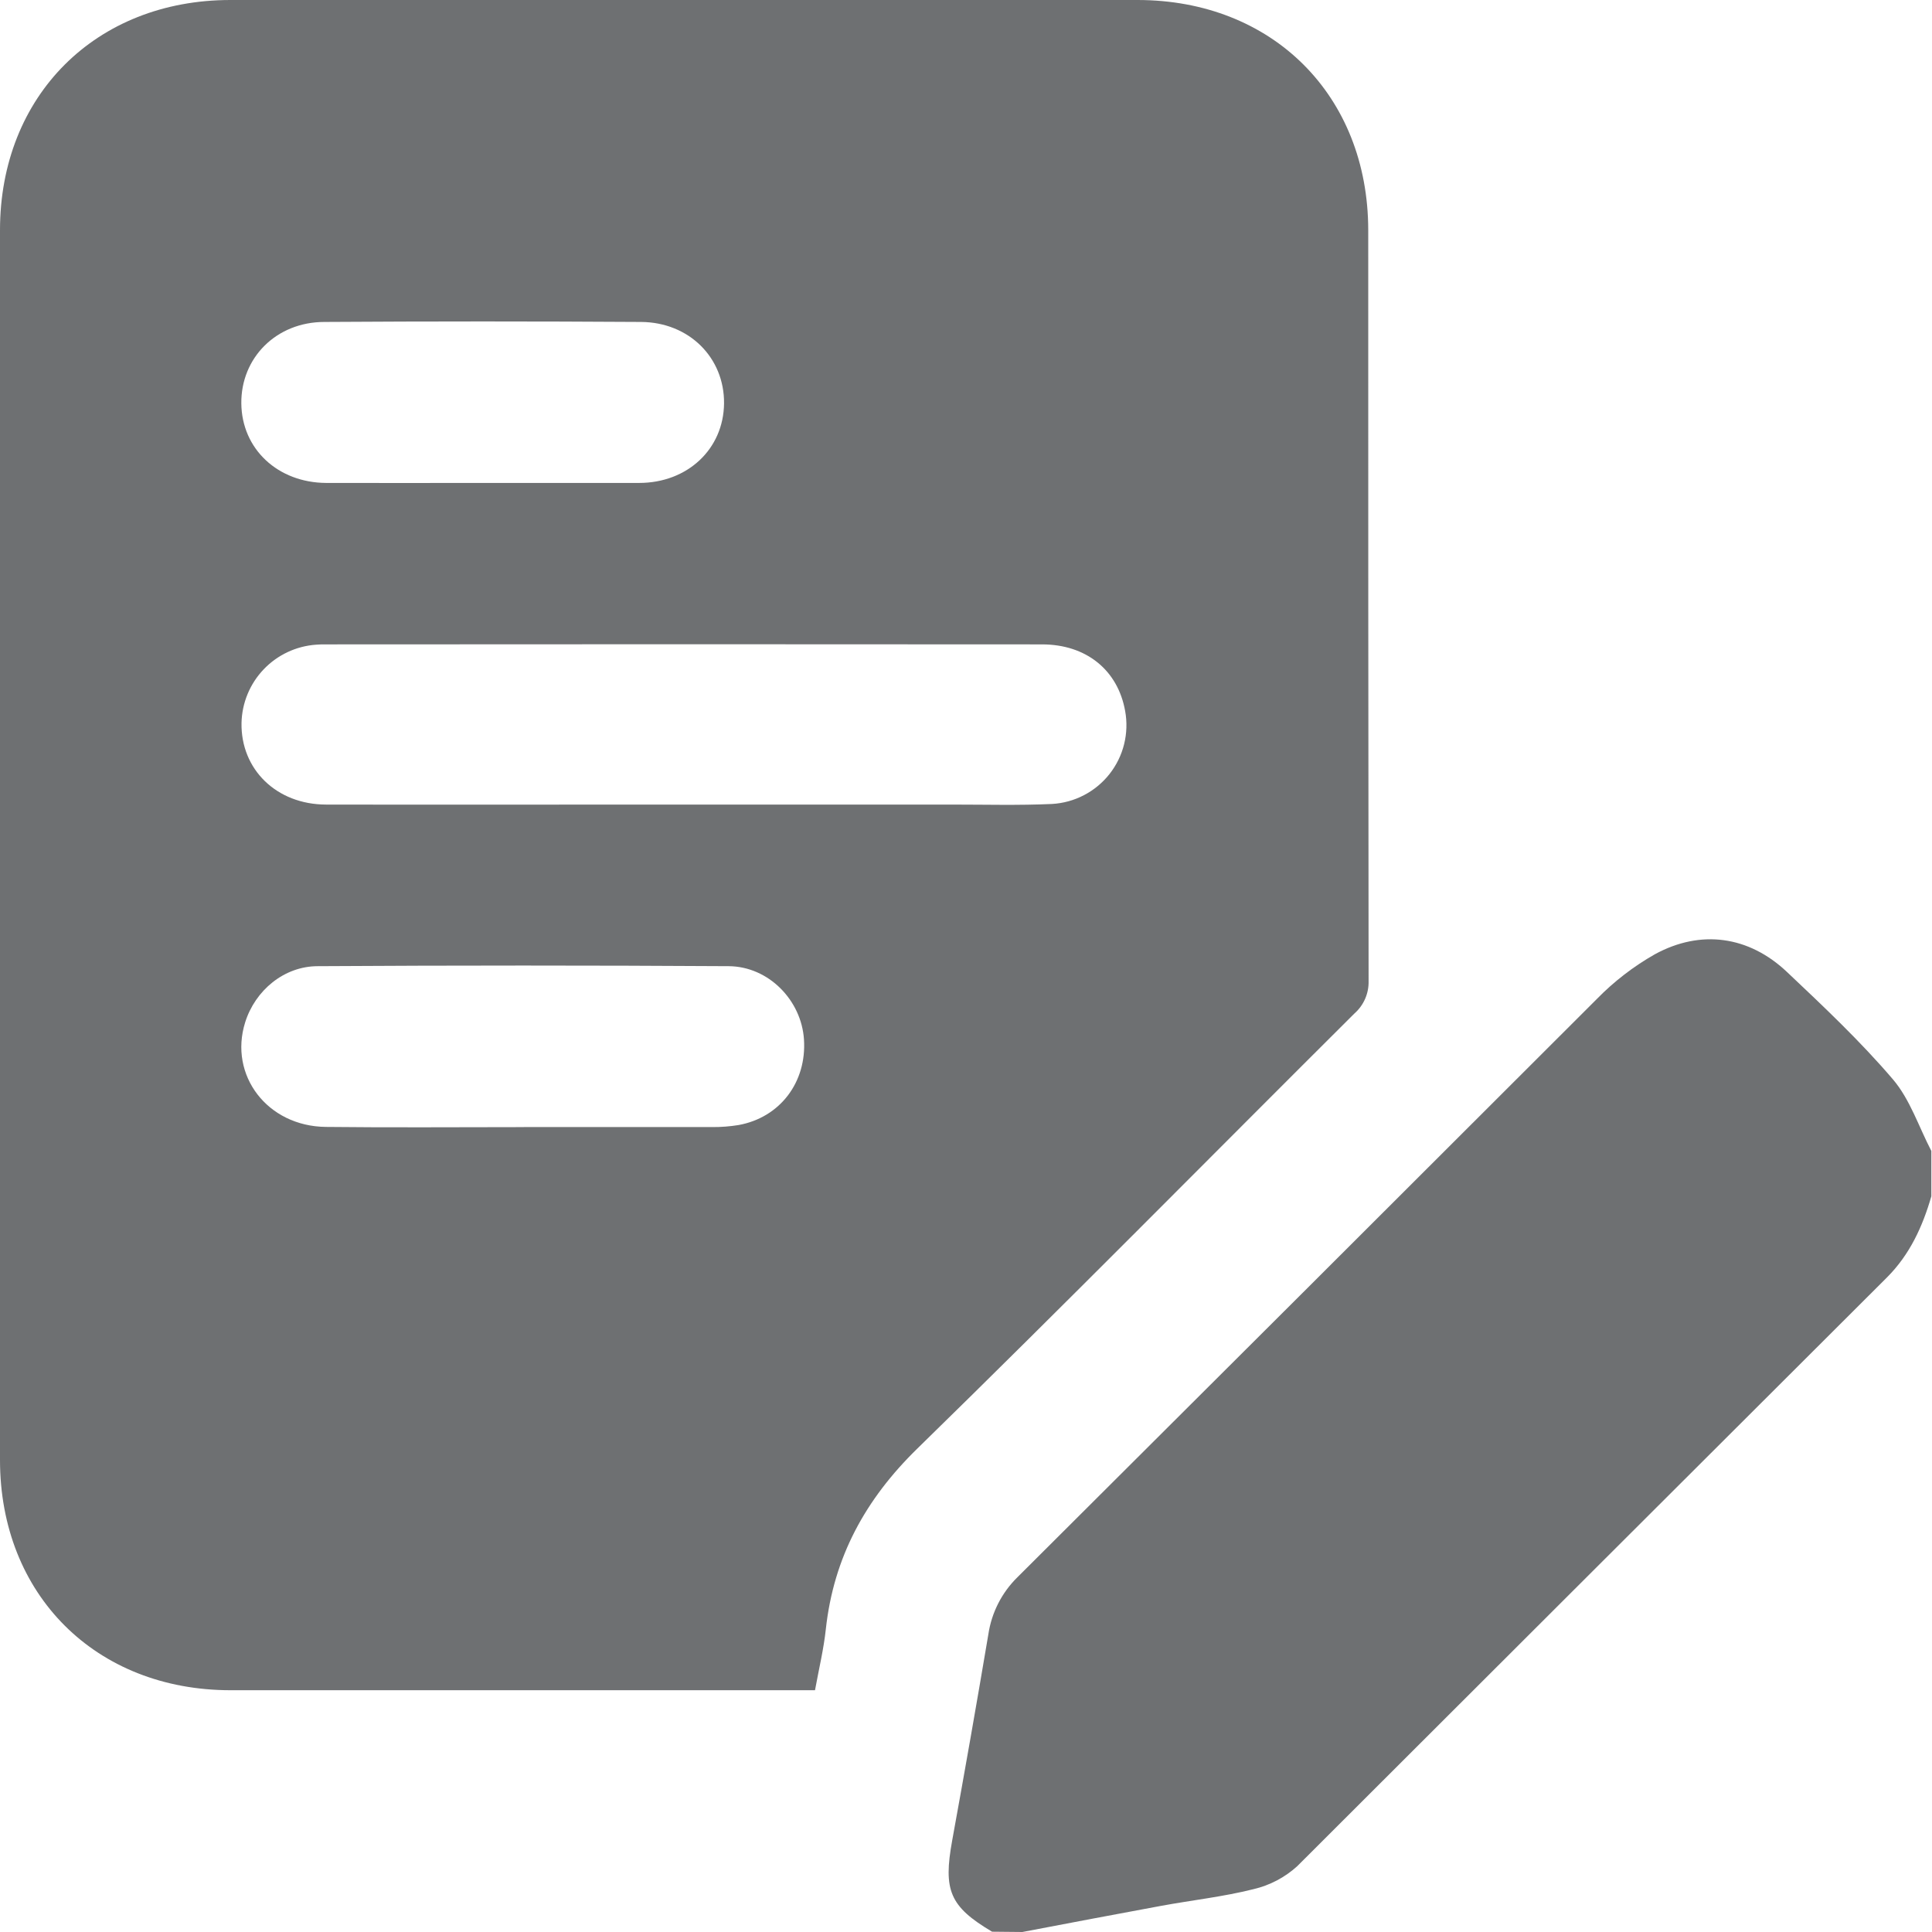 <?xml version="1.0" encoding="UTF-8"?> <svg xmlns="http://www.w3.org/2000/svg" width="97" height="97" viewBox="0 0 97 97" fill="none"> <g clip-path="url(#clip0_450_69)"> <path d="M49.809 96.985C47.679 95.72 47.35 94.91 47.808 92.396C48.435 88.955 49.04 85.508 49.622 82.056C49.784 80.966 50.297 79.958 51.084 79.187C60.789 69.517 70.487 59.839 80.178 50.151C81.036 49.273 82.013 48.521 83.08 47.914C85.39 46.65 87.806 46.991 89.719 48.8C91.553 50.533 93.4 52.273 95.032 54.184C95.899 55.196 96.335 56.574 96.967 57.786V60.063C96.527 61.581 95.889 62.988 94.731 64.144C84.859 73.994 74.992 83.844 65.13 93.696C64.508 94.262 63.751 94.659 62.932 94.85C61.414 95.232 59.833 95.404 58.282 95.69C55.965 96.115 53.647 96.56 51.33 97L49.809 96.985Z" fill="#6E7072"></path> <path d="M40.919 84.861H11.572C4.807 84.859 0 80.065 0 73.302C0 52.725 0 32.144 0 11.557C0 4.807 4.807 0 11.569 0H57.108C63.881 0 68.688 4.784 68.695 11.552C68.695 24.115 68.695 36.679 68.713 49.248C68.722 49.556 68.662 49.864 68.539 50.147C68.416 50.43 68.231 50.683 67.999 50.887C60.685 58.168 53.44 65.52 46.055 72.73C43.441 75.283 41.858 78.185 41.463 81.79C41.357 82.787 41.119 83.771 40.919 84.861ZM34.356 40.395H47.8C49.473 40.395 51.148 40.441 52.817 40.365C53.378 40.333 53.925 40.183 54.423 39.923C54.921 39.664 55.358 39.302 55.706 38.861C56.053 38.419 56.303 37.91 56.438 37.365C56.573 36.82 56.591 36.252 56.491 35.7C56.127 33.651 54.545 32.353 52.316 32.353C40.325 32.343 28.333 32.343 16.341 32.353C16.184 32.353 16.027 32.353 15.868 32.368C14.867 32.439 13.929 32.881 13.237 33.607C12.545 34.333 12.149 35.291 12.126 36.294C12.083 38.624 13.879 40.39 16.369 40.395C22.365 40.406 28.36 40.393 34.356 40.395ZM26.299 56.587C29.451 56.587 32.606 56.587 35.761 56.587C36.201 56.59 36.641 56.556 37.076 56.486C39.158 56.111 40.507 54.338 40.365 52.185C40.236 50.224 38.594 48.522 36.583 48.509C29.706 48.467 22.831 48.467 15.956 48.509C14.266 48.509 12.812 49.721 12.308 51.332C11.478 53.991 13.424 56.546 16.356 56.579C19.673 56.617 22.984 56.589 26.311 56.589L26.299 56.587ZM24.242 24.247C26.858 24.247 29.474 24.247 32.085 24.247C34.523 24.247 36.33 22.539 36.352 20.255C36.375 17.97 34.607 16.179 32.181 16.164C26.883 16.13 21.587 16.13 16.293 16.164C13.867 16.164 12.093 17.968 12.116 20.255C12.139 22.542 13.947 24.237 16.384 24.247C19.007 24.254 21.626 24.247 24.242 24.247Z" fill="#6E7072"></path> </g> <defs> <clipPath id="clip0_450_69"> <rect width="96.967" height="97" fill="white"></rect> </clipPath> </defs> </svg> 